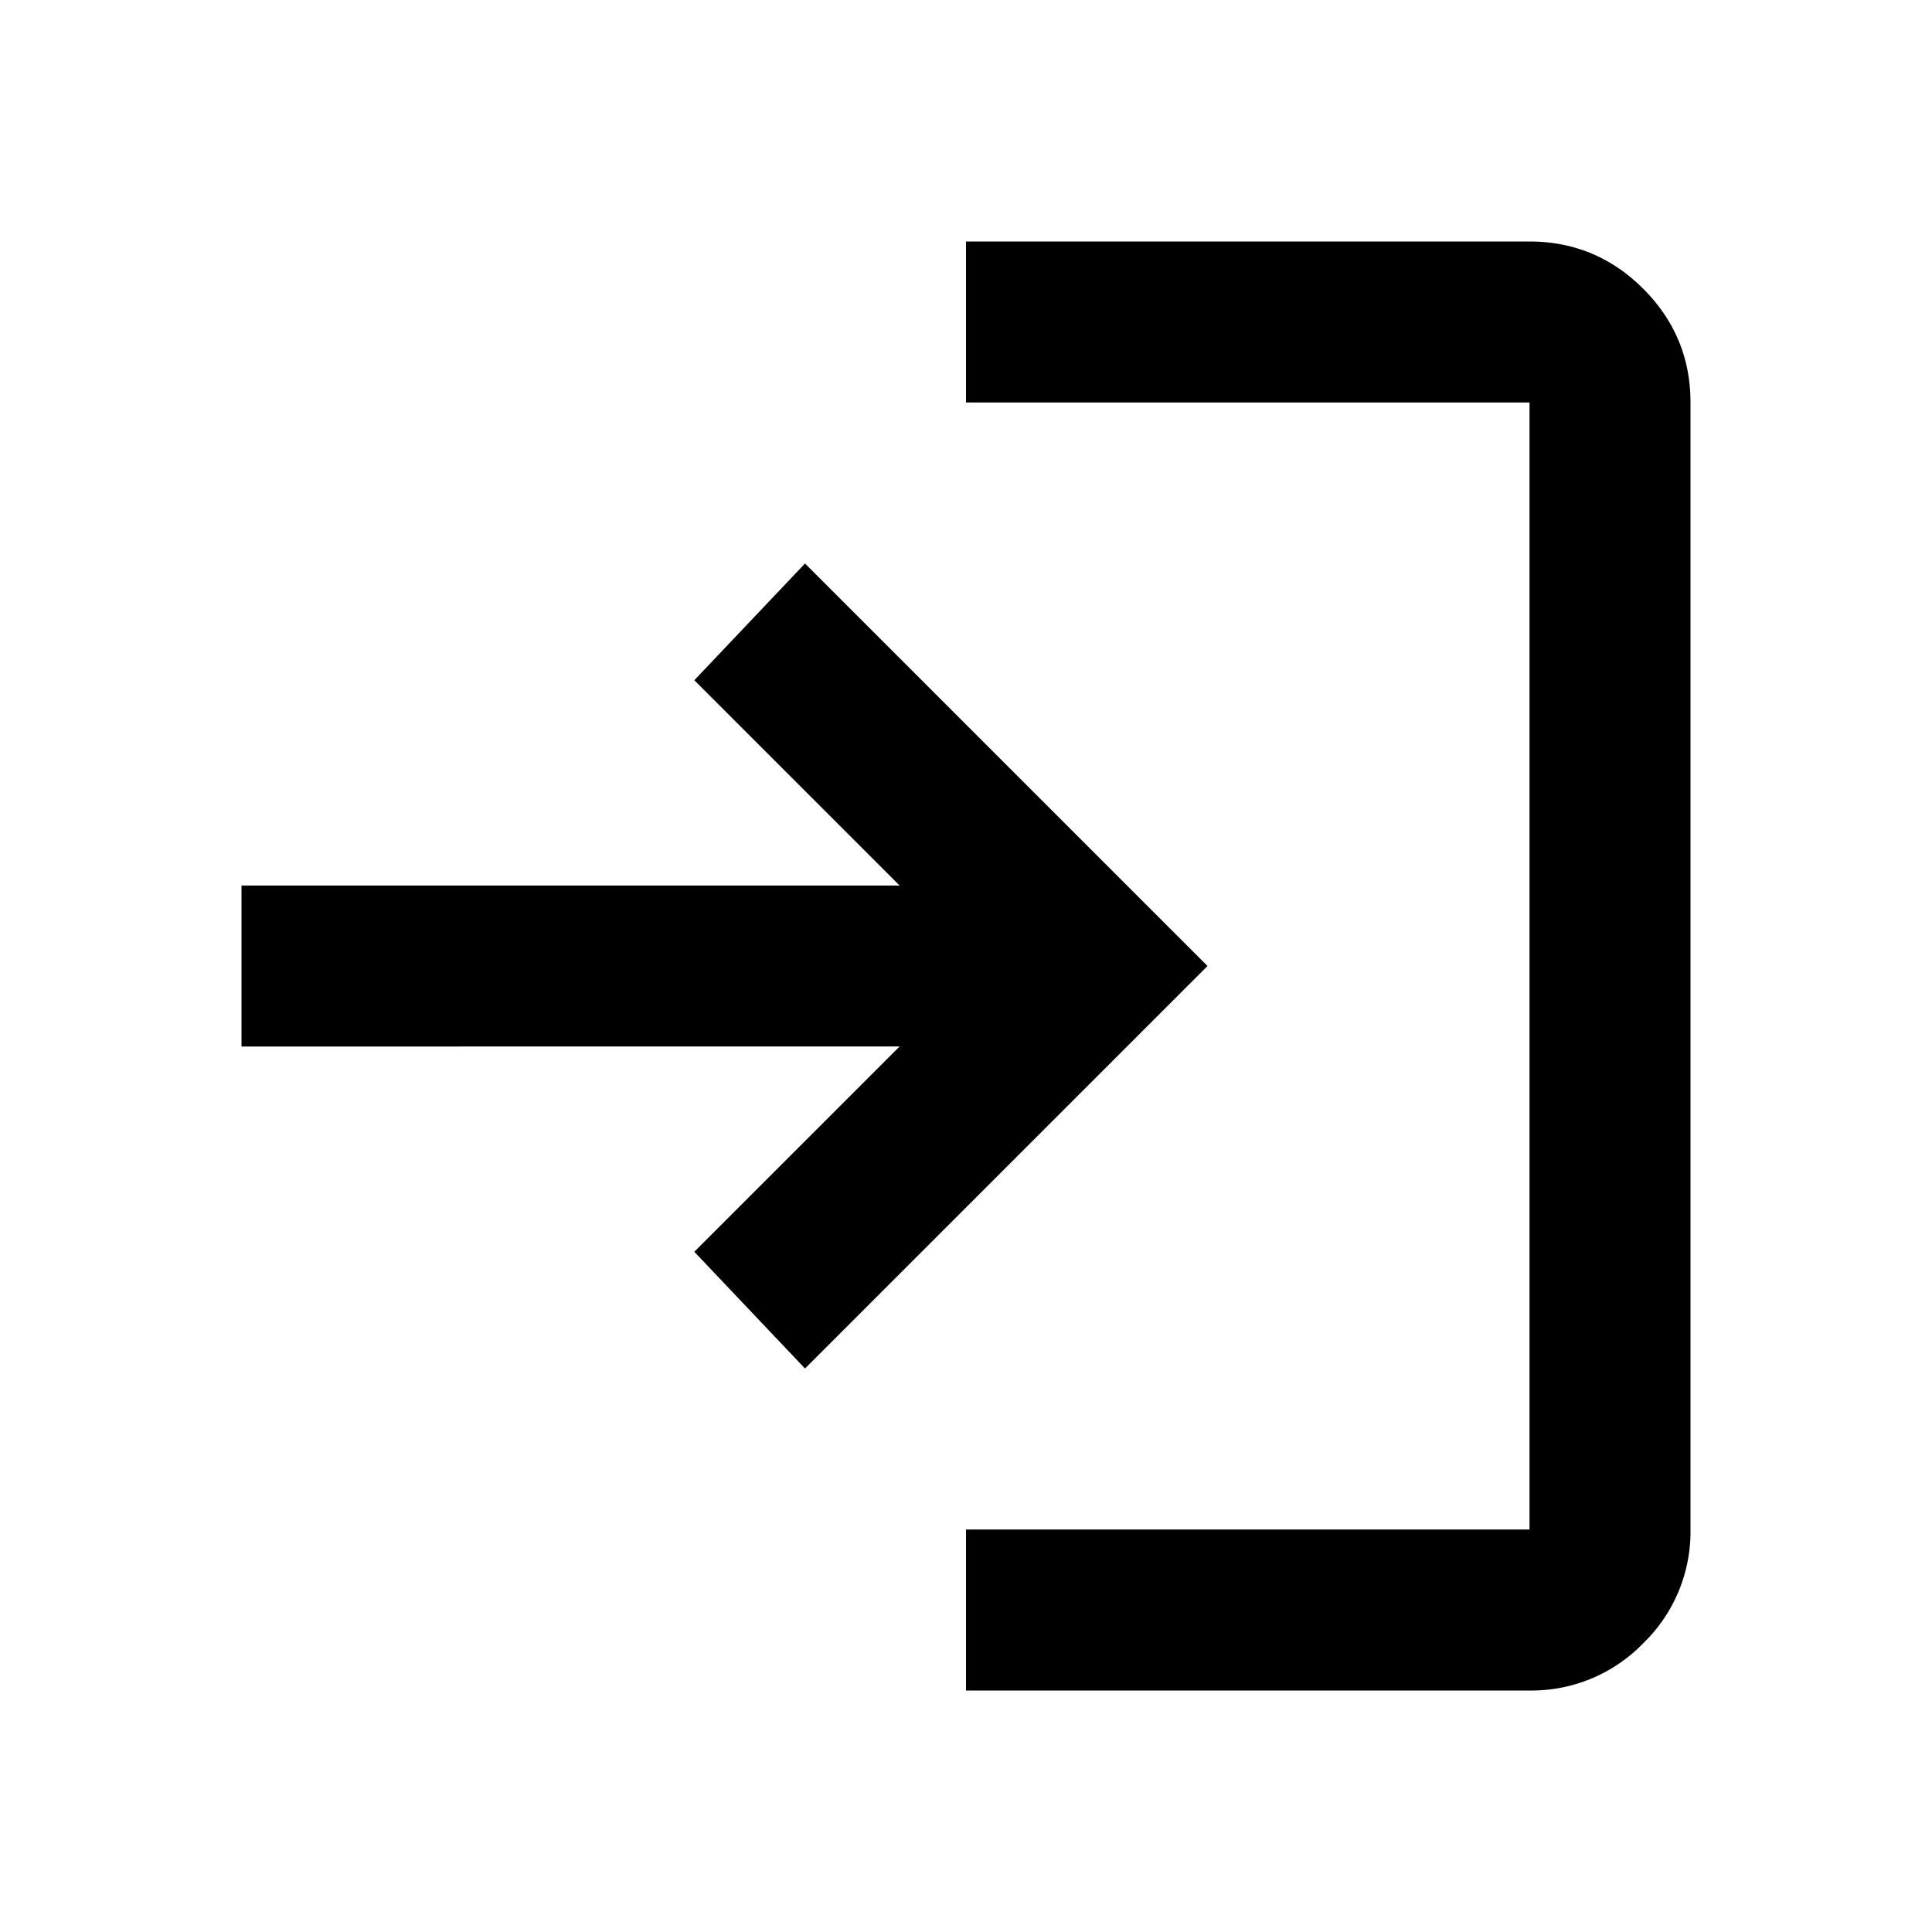 <svg viewBox="0 0 24 24" height="24" width="24" xmlns="http://www.w3.org/2000/svg" xml:space="preserve" style="fill-rule:evenodd;clip-rule:evenodd;stroke-linejoin:round;stroke-miterlimit:2"><path d="M12 21v-2h7V5h-7V3h7c.55 0 1.021.196 1.413.587.391.392.587.863.587 1.413v14a1.93 1.93 0 0 1-.587 1.413A1.93 1.93 0 0 1 19 21h-7Zm-2-4-1.375-1.45 2.55-2.55H3v-2h8.175l-2.55-2.55L10 7l5 5-5 5Z" style="fill-rule:nonzero"/></svg>